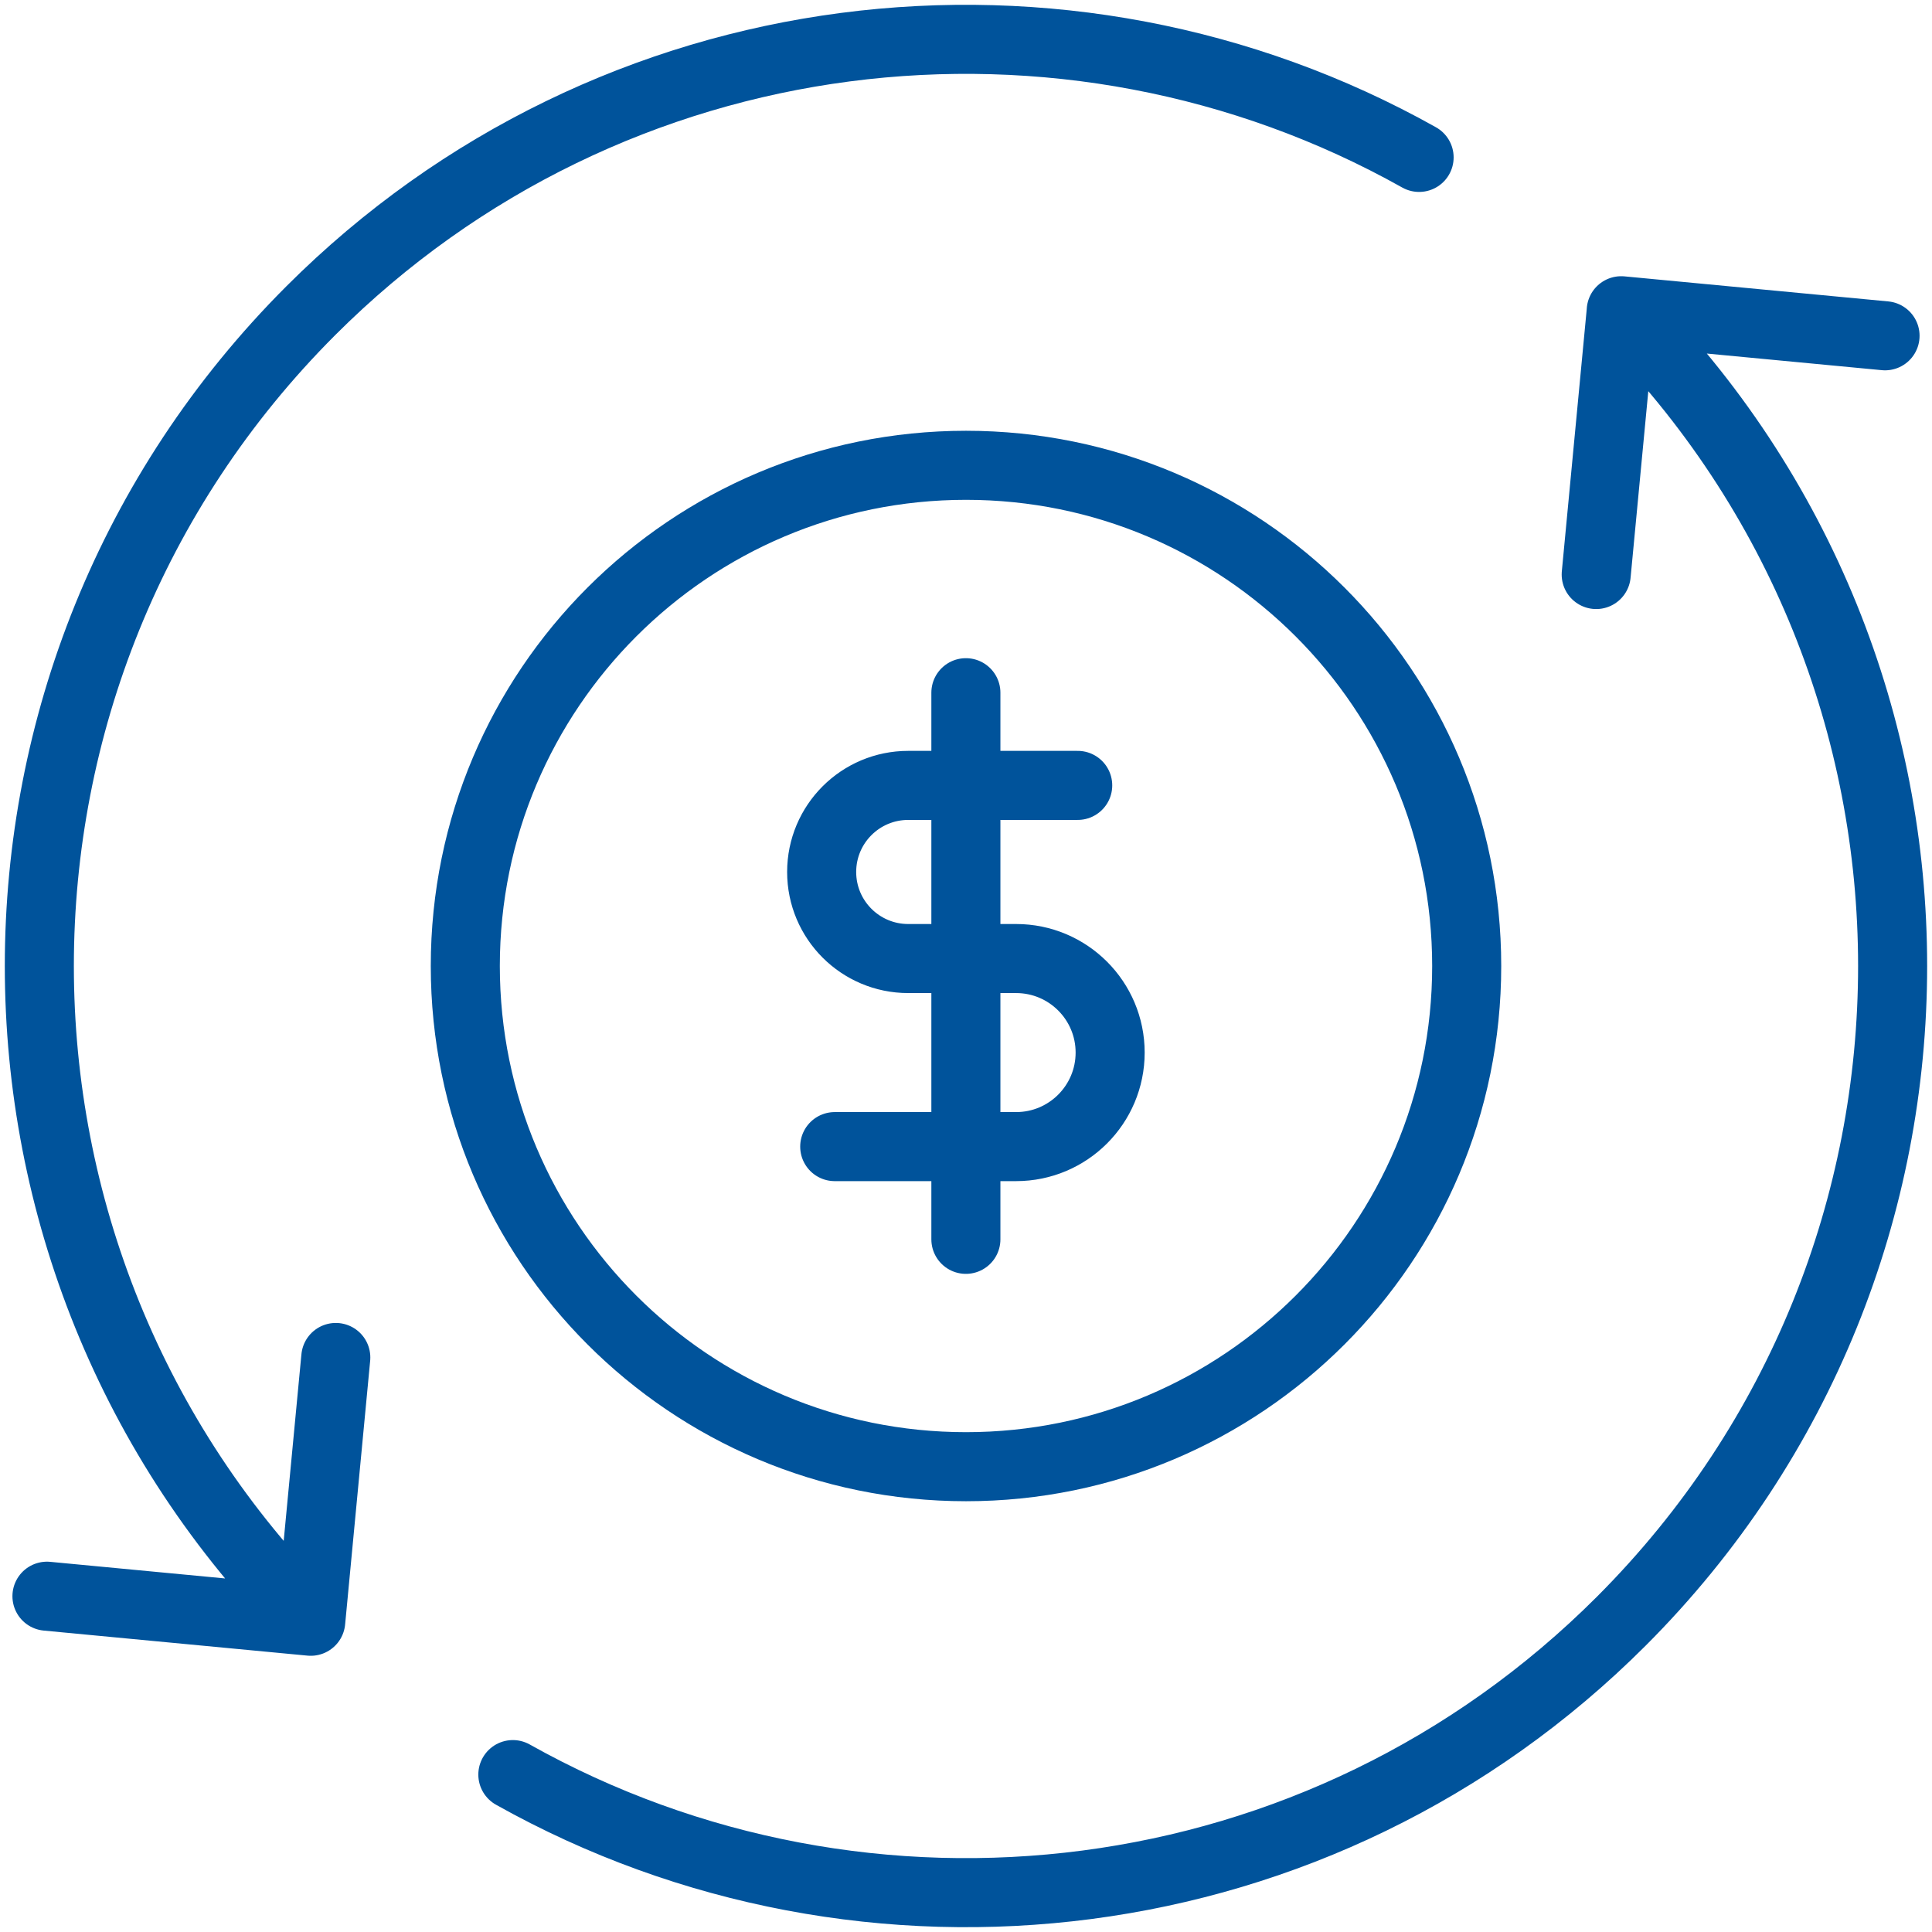 <?xml version="1.0" encoding="UTF-8"?>
<svg xmlns="http://www.w3.org/2000/svg" id="Guidelines" viewBox="0 0 48.962 48.962">
  <defs>
    <style>.cls-1{fill:none;stroke:#00539b;stroke-linecap:round;stroke-linejoin:round;stroke-width:1.75px;}</style>
  </defs>
  <path class="cls-1" d="M7.875,41.087C-1.296,31.916-1.296,17.046,7.875,7.875,15.485.265,27.019-1.03,35.964,3.989M1.19,40.452l6.685.635.635-6.685M12.997,44.973c8.946,5.019,20.479,3.724,28.089-3.886,9.171-9.171,9.171-24.04,0-33.212M47.772,8.51l-6.685-.635-.635,6.685M21.154,29.058h4.597c1.316,0,2.383-1.067,2.383-2.383s-1.067-2.383-2.383-2.383h-2.734c-1.212,0-2.194-.982-2.194-2.194s.982-2.194,2.194-2.194h4.295M24.478,17.555v13.853M24.481,11.792c-7.008,0-12.689,5.681-12.689,12.689s5.681,12.689,12.689,12.689,12.689-5.681,12.689-12.689-5.681-12.689-12.689-12.689Z"></path>
</svg>
